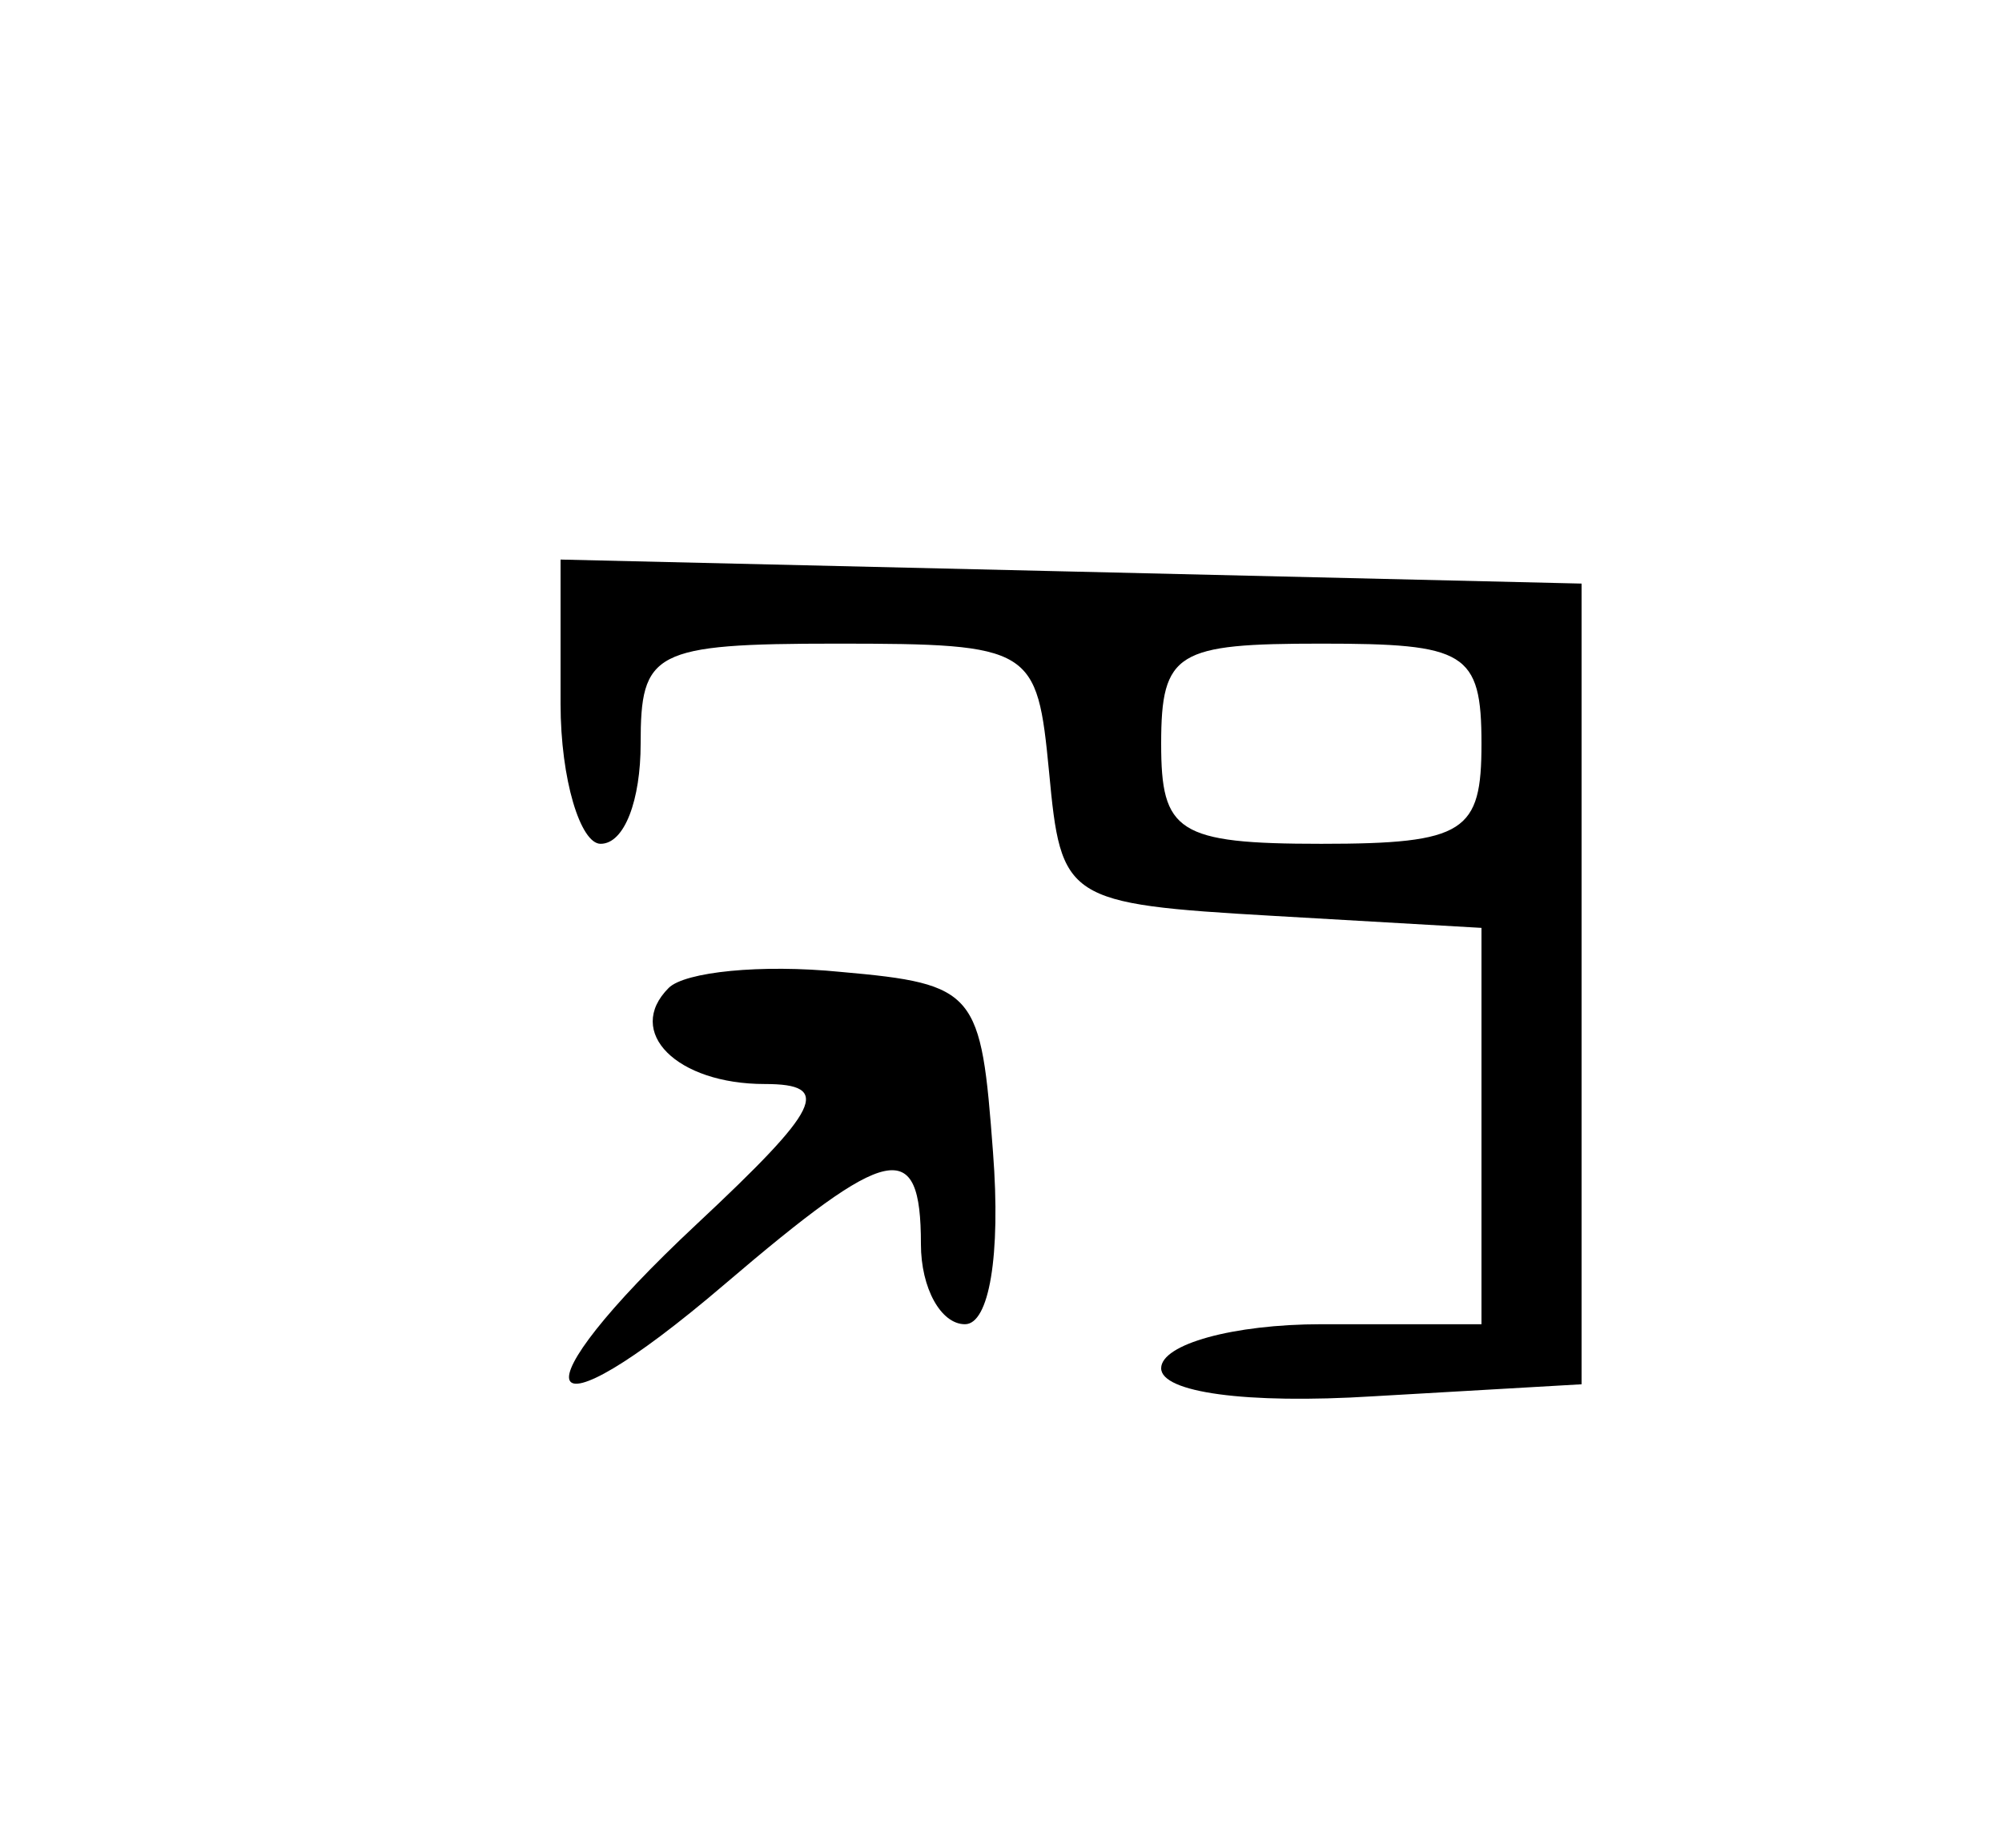 <?xml version="1.0" standalone="no"?>
<!DOCTYPE svg PUBLIC "-//W3C//DTD SVG 20010904//EN" "http://www.w3.org/TR/2001/REC-SVG-20010904/DTD/svg10.dtd">
<svg
    version="1.0"
    xmlns="http://www.w3.org/2000/svg"
    width="26pt"
    height="24pt"
    viewBox="0 0 50 38"
    preserveAspectRatio="xMidYMid meet"
>
    <g
        transform="translate(0,38) scale(0.1,-0.1)"
        stroke="none"
    >
        <path
            d="M140 245 c0 -19 5 -35 10 -35 6 0 10 11 10 25 0 23 3 25 49 25 49 0
50 -1 53 -32 3 -32 4 -33 56 -36 l52 -3 0 -50 0 -49 -40 0 c-22 0 -40 -5 -40
-11 0 -6 21 -9 53 -7 l52 3 0 100 0 100 -127 3 -128 3 0 -36z m230 -10 c0 -22
-4 -25 -40 -25 -36 0 -40 3 -40 25 0 23 4 25 40 25 36 0 40 -2 40 -25z"
        />
        <path
            d="M167 174 c-11 -11 2 -24 24 -24 17 0 14 -6 -17 -35 -46 -43 -41 -56
7 -15 41 35 49 37 49 10 0 -11 5 -20 11 -20 6 0 9 17 7 43 -3 40 -4 42 -38 45
-20 2 -39 0 -43 -4z"
        />
    </g>
</svg>